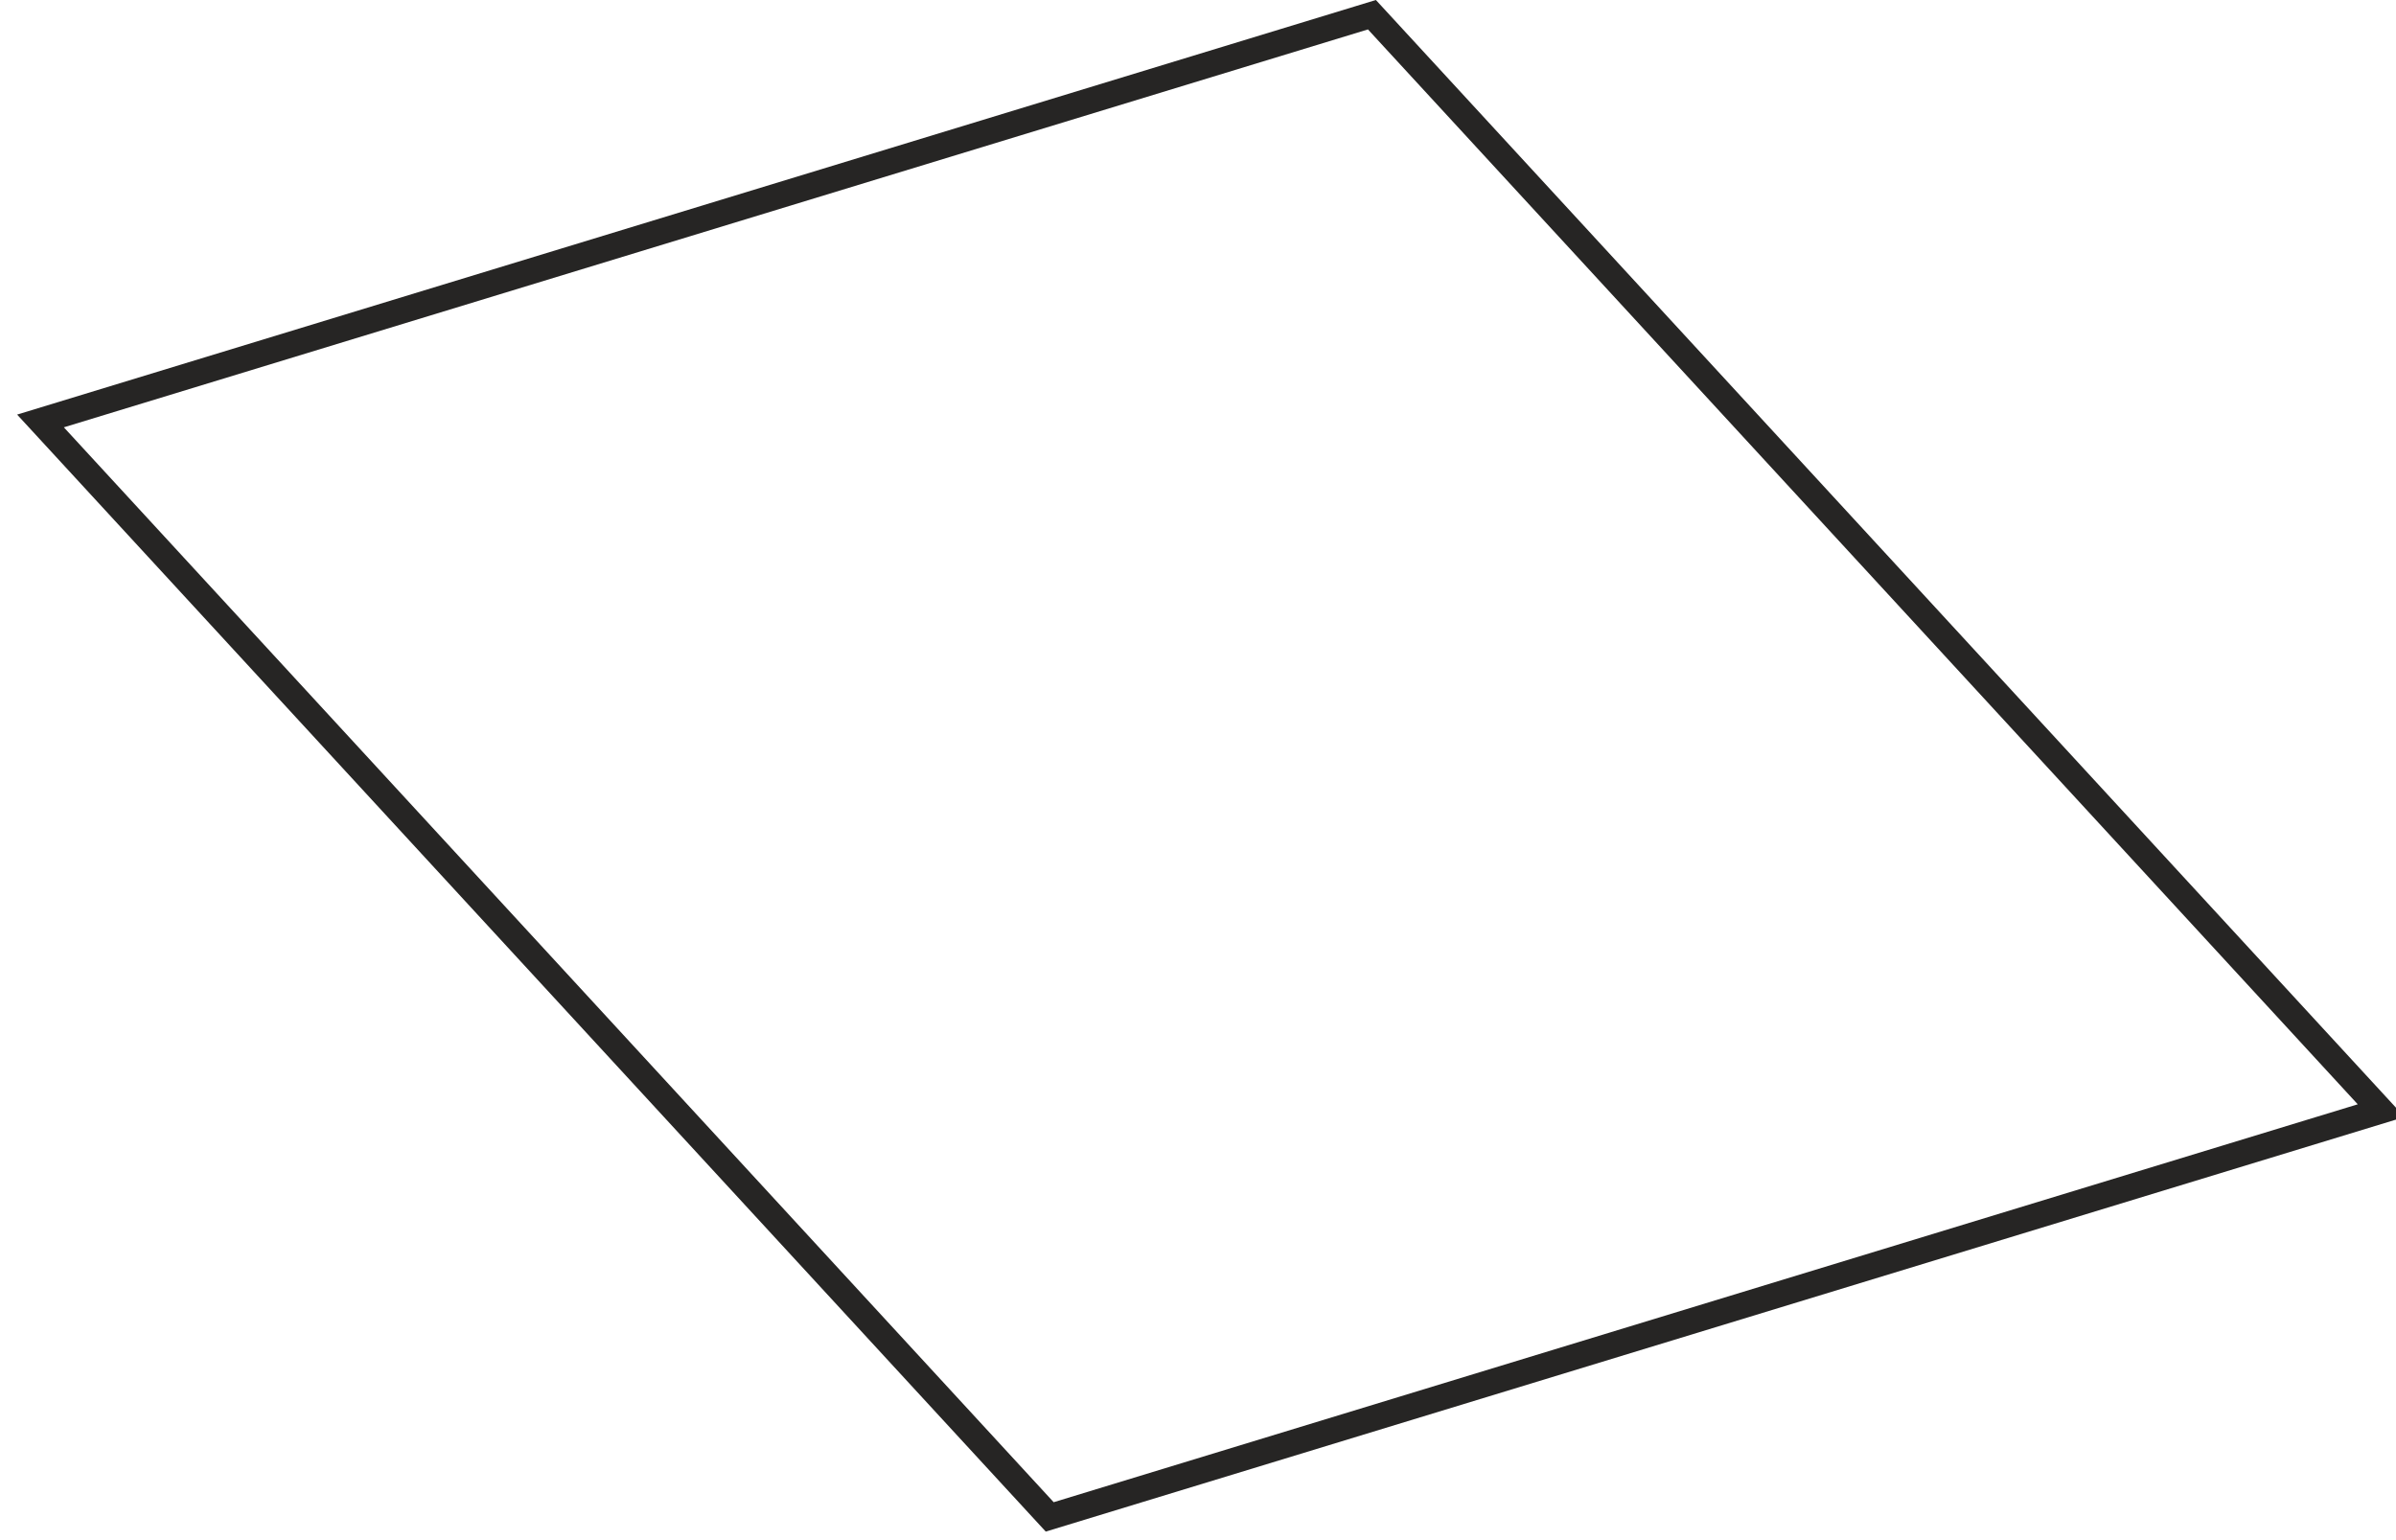 <svg style="fill-rule:evenodd;clip-rule:evenodd;stroke-linejoin:round;stroke-miterlimit:2" xml:space="preserve" xmlns="http://www.w3.org/2000/svg" viewBox="0 0 280 180"><path style="fill:#262524;fill-rule:nonzero" d="m122.208 179-.642-.694L2 48.454 160.787 0l.642.694L281 130.546 122.213 179h-.005ZM7.461 49.942l115.674 125.625 152.394-46.504L159.86 3.438 7.461 49.942Z"></path></svg>